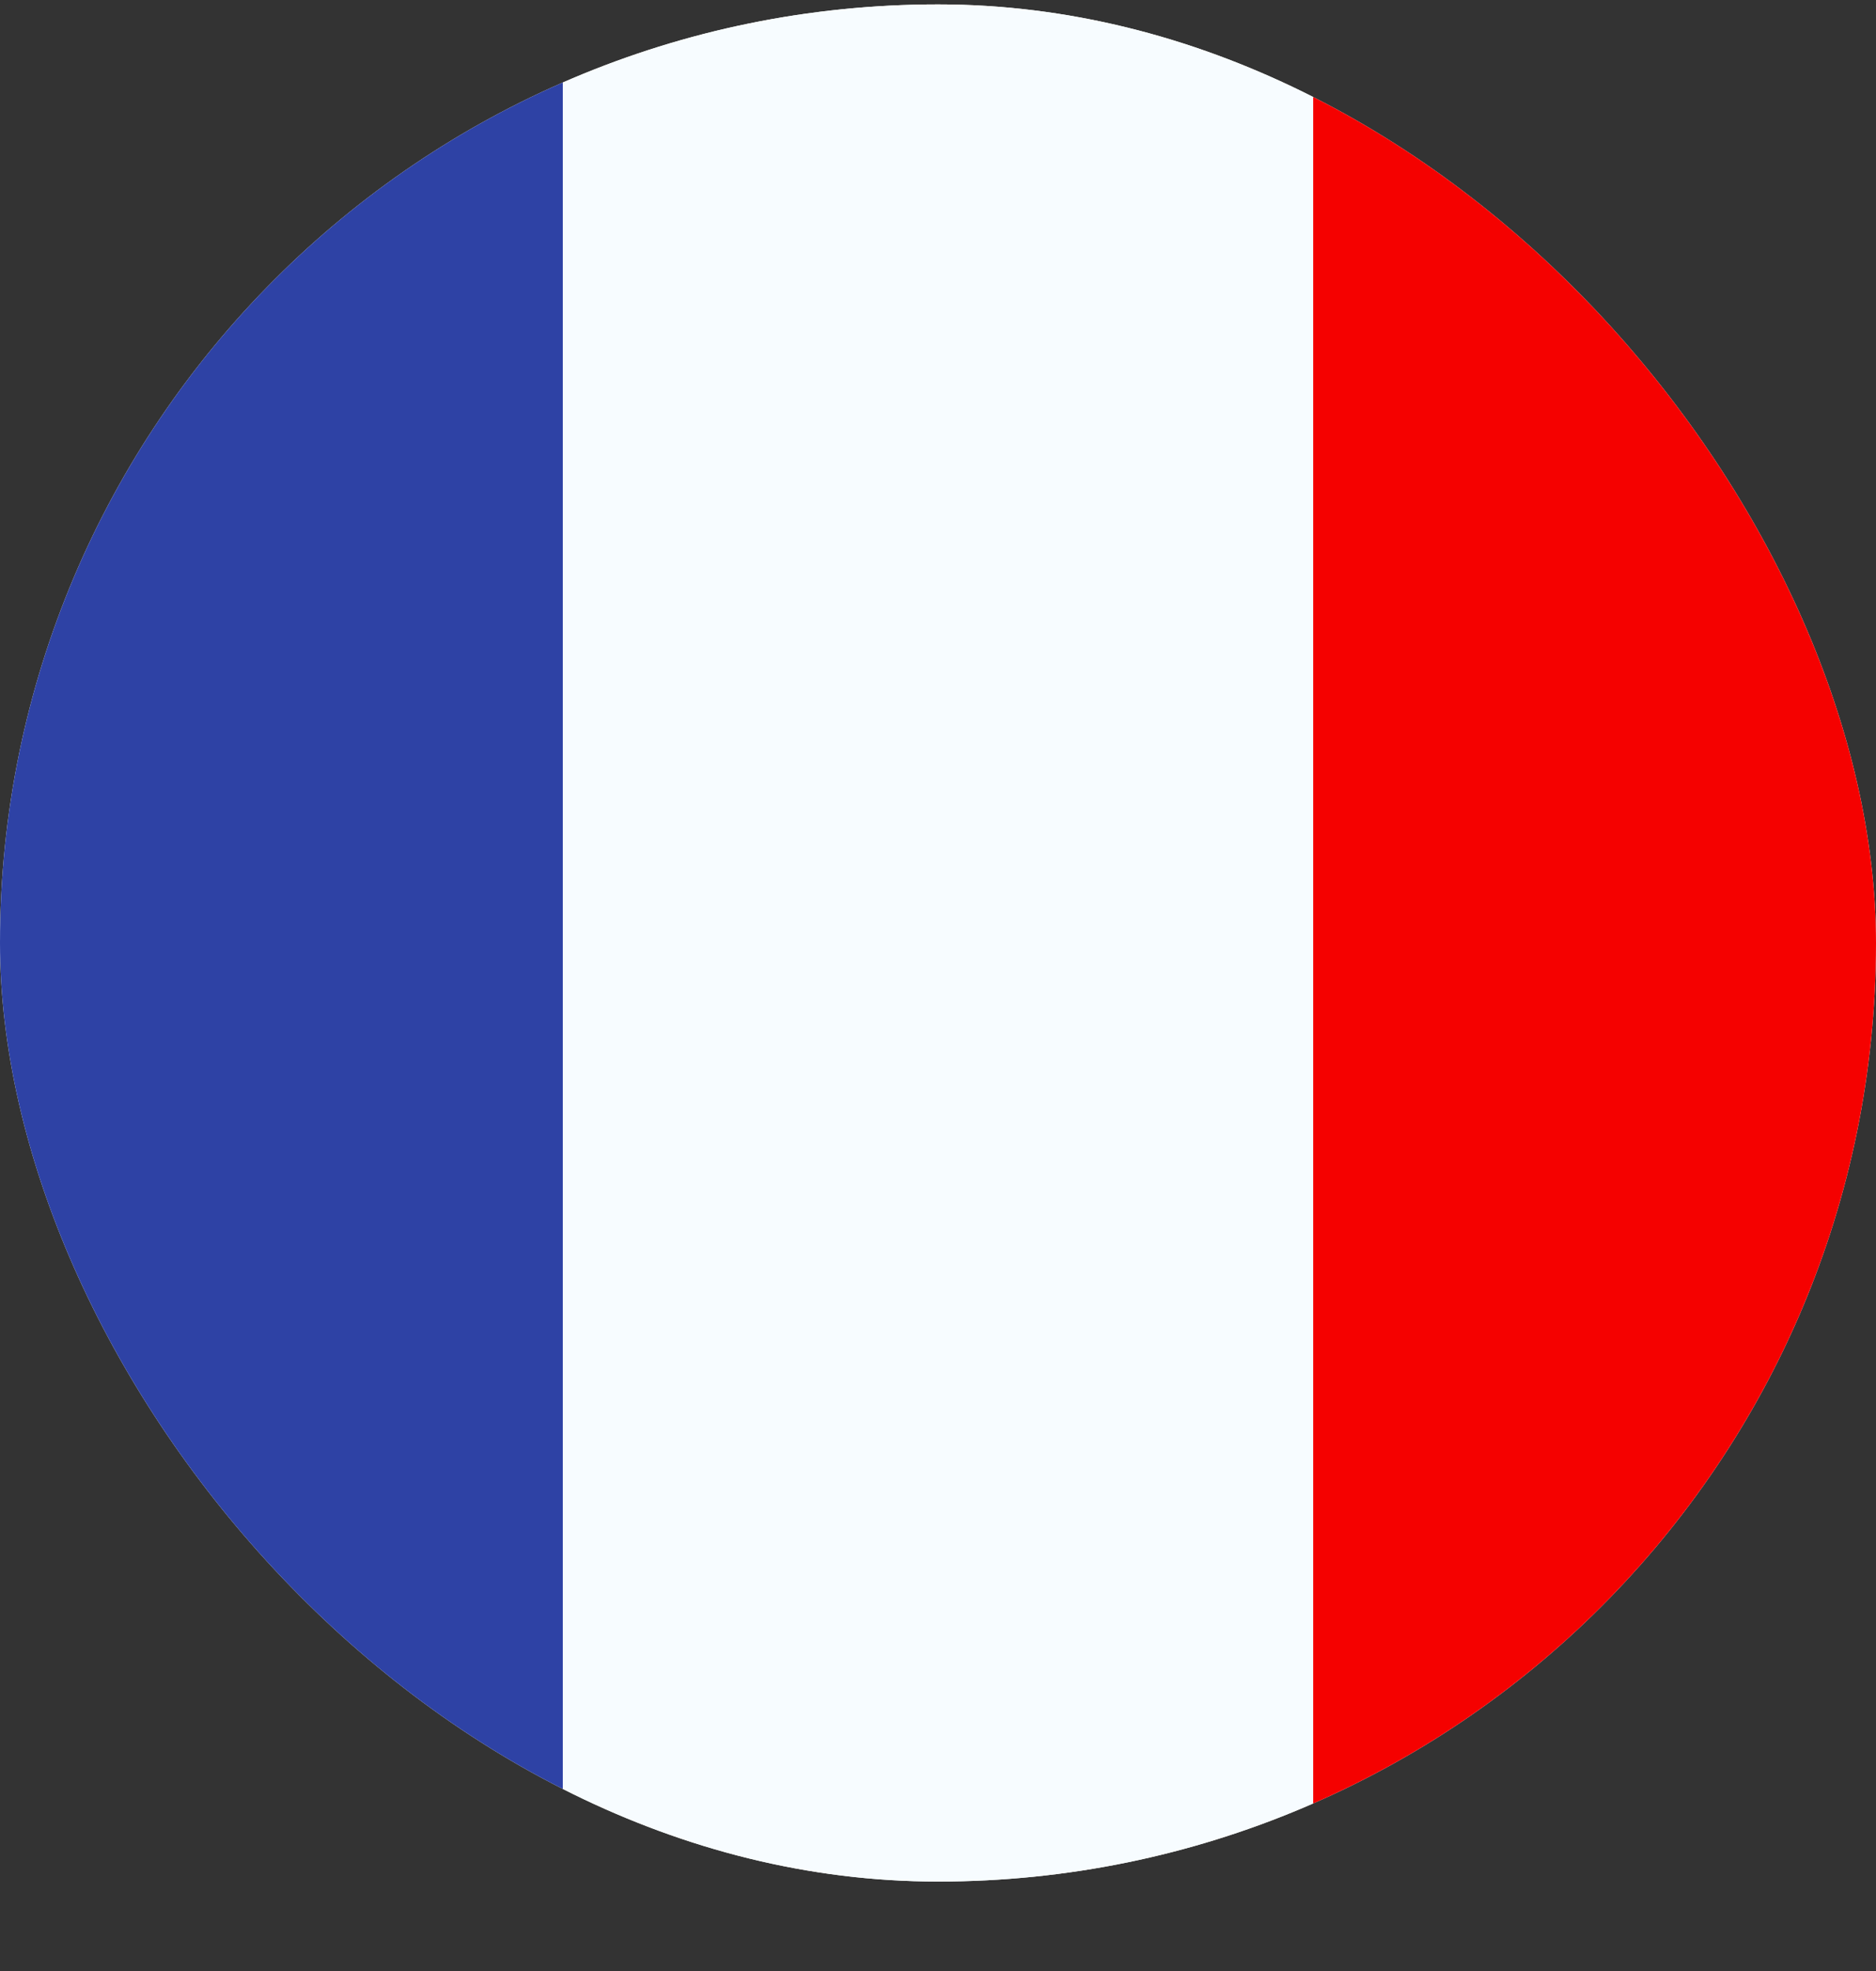 <svg width="20" height="21" viewBox="0 0 20 21" fill="none" xmlns="http://www.w3.org/2000/svg">
<rect x="0" y="0" width="20" height="21" fill="#333333" stroke="none"/>
<g clip-path="url(#clip0_7204_3370)">
<rect y="0.047" width="20" height="20" rx="10" fill="white"/>
<path fill-rule="evenodd" clip-rule="evenodd" d="M14 -2H26V22H14V-2Z" fill="#F50100"/>
<path fill-rule="evenodd" clip-rule="evenodd" d="M-6 -1.953H6V22.047H-6V-1.953Z" fill="#2E42A5"/>
<path fill-rule="evenodd" clip-rule="evenodd" d="M6 -2H14V22H6V-2Z" fill="#F7FCFF"/>
</g>
<defs>
<clipPath id="clip0_7204_3370">
<rect y="0.047" width="20" height="20" rx="10" fill="white"/>
</clipPath>
</defs>
</svg>
